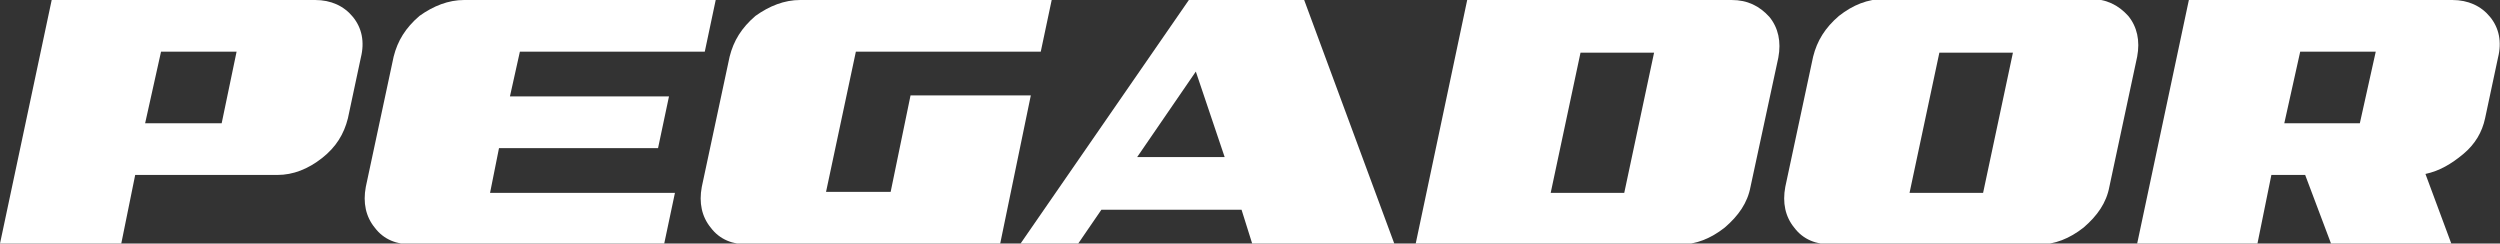 <?xml version="1.0" encoding="utf-8"?>
<!-- Generator: Adobe Illustrator 27.1.0, SVG Export Plug-In . SVG Version: 6.00 Build 0)  -->
<svg version="1.1" id="Ebene_2_00000141429562792629274670000011565164042841855894_"
	 xmlns="http://www.w3.org/2000/svg" xmlns:xlink="http://www.w3.org/1999/xlink" x="0px" y="0px" viewBox="0 0 251.5 24.5"
	 style="enable-background:new 0 0 251.5 24.5;" xml:space="preserve">
<rect x="0" y="0" width="251.5" height="24.5" fill="#333333" stroke="none"/>
<style type="text/css">
	.st0{fill:#FFFFFF;}
</style>
<g id="Grafik">
	<g>
		<path class="st0" d="M22.3,12.4l1.5-7.2h-7.6l-1.6,7.2H22.3z M35,11.9c-0.4,1.6-1.2,2.9-2.6,4c-1.4,1.1-2.9,1.7-4.5,1.7H13.6
			l-1.4,6.9H0L5.2,0h26.5c1.6,0,2.9,0.6,3.8,1.7c0.9,1.1,1.2,2.5,0.8,4.1L35,11.9L35,11.9L35,11.9z"/>
		<path class="st0" d="M66.8,24.6H41.5c-1.6,0-2.9-0.5-3.8-1.7c-0.9-1.1-1.2-2.5-0.9-4.1l2.8-13.1c0.4-1.6,1.2-2.9,2.6-4.1
			C43.6,0.6,45.1,0,46.7,0H72l-1.1,5.2H52.3l-1,4.5h16l-1.1,5.2h-16l-0.9,4.5h18.6L66.8,24.6L66.8,24.6L66.8,24.6z"/>
		<path class="st0" d="M100.6,24.6H75.3c-1.6,0-2.9-0.5-3.8-1.7c-0.9-1.1-1.2-2.5-0.9-4.1l2.8-13.1c0.4-1.6,1.2-2.9,2.6-4.1
			C77.4,0.6,78.9,0,80.5,0h25.3l-1.1,5.2H86.1l-3,14.1h6.5l2-9.7h12.1L100.6,24.6L100.6,24.6z"/>
		<path class="st0" d="M123.2,15.8l-2.9-8.6l-5.9,8.6H123.2z M140.3,24.6H126l-1.1-3.5h-14.1l-2.4,3.5h-5.8L119.6,0h11.6L140.3,24.6
			L140.3,24.6L140.3,24.6z"/>
		<path class="st0" d="M163.4,19.4l3-14.1H159l-3,14.1H163.4z M176.1,18.8c-0.3,1.6-1.2,2.9-2.6,4.1c-1.4,1.1-2.9,1.7-4.5,1.7h-26.6
			L147.6,0h26.6c1.6,0,2.8,0.6,3.8,1.7c0.9,1.1,1.2,2.5,0.9,4.1L176.1,18.8L176.1,18.8L176.1,18.8z"/>
		<g>
			<path class="st0" d="M199.5,19.4l3-14.1h-7.4l-3,14.1H199.5z M212.2,18.8c-0.3,1.6-1.2,2.9-2.6,4.1c-1.4,1.1-2.9,1.7-4.5,1.7
				h-20.8c-1.6,0-2.9-0.5-3.8-1.7c-0.9-1.1-1.2-2.5-0.9-4.1l2.8-13.1c0.4-1.6,1.2-2.9,2.6-4.1c1.4-1.1,2.9-1.7,4.5-1.7h20.8
				c1.6,0,2.8,0.6,3.8,1.7c0.9,1.1,1.2,2.5,0.9,4.1L212.2,18.8L212.2,18.8z"/>
			<path class="st0" d="M237.4,12.4l1.6-7.2h-7.6l-1.6,7.2H237.4z M250,11.9c-0.3,1.4-1,2.6-2.2,3.6s-2.4,1.7-3.8,2l2.6,7h-12.1
				l-2.6-6.9h-3.4l-1.4,6.9H215L220.2,0h26.5c1.6,0,2.9,0.6,3.8,1.7c0.9,1.1,1.2,2.5,0.8,4.1L250,11.9L250,11.9L250,11.9z"/>
		</g>
	</g>
</g>
</svg>

